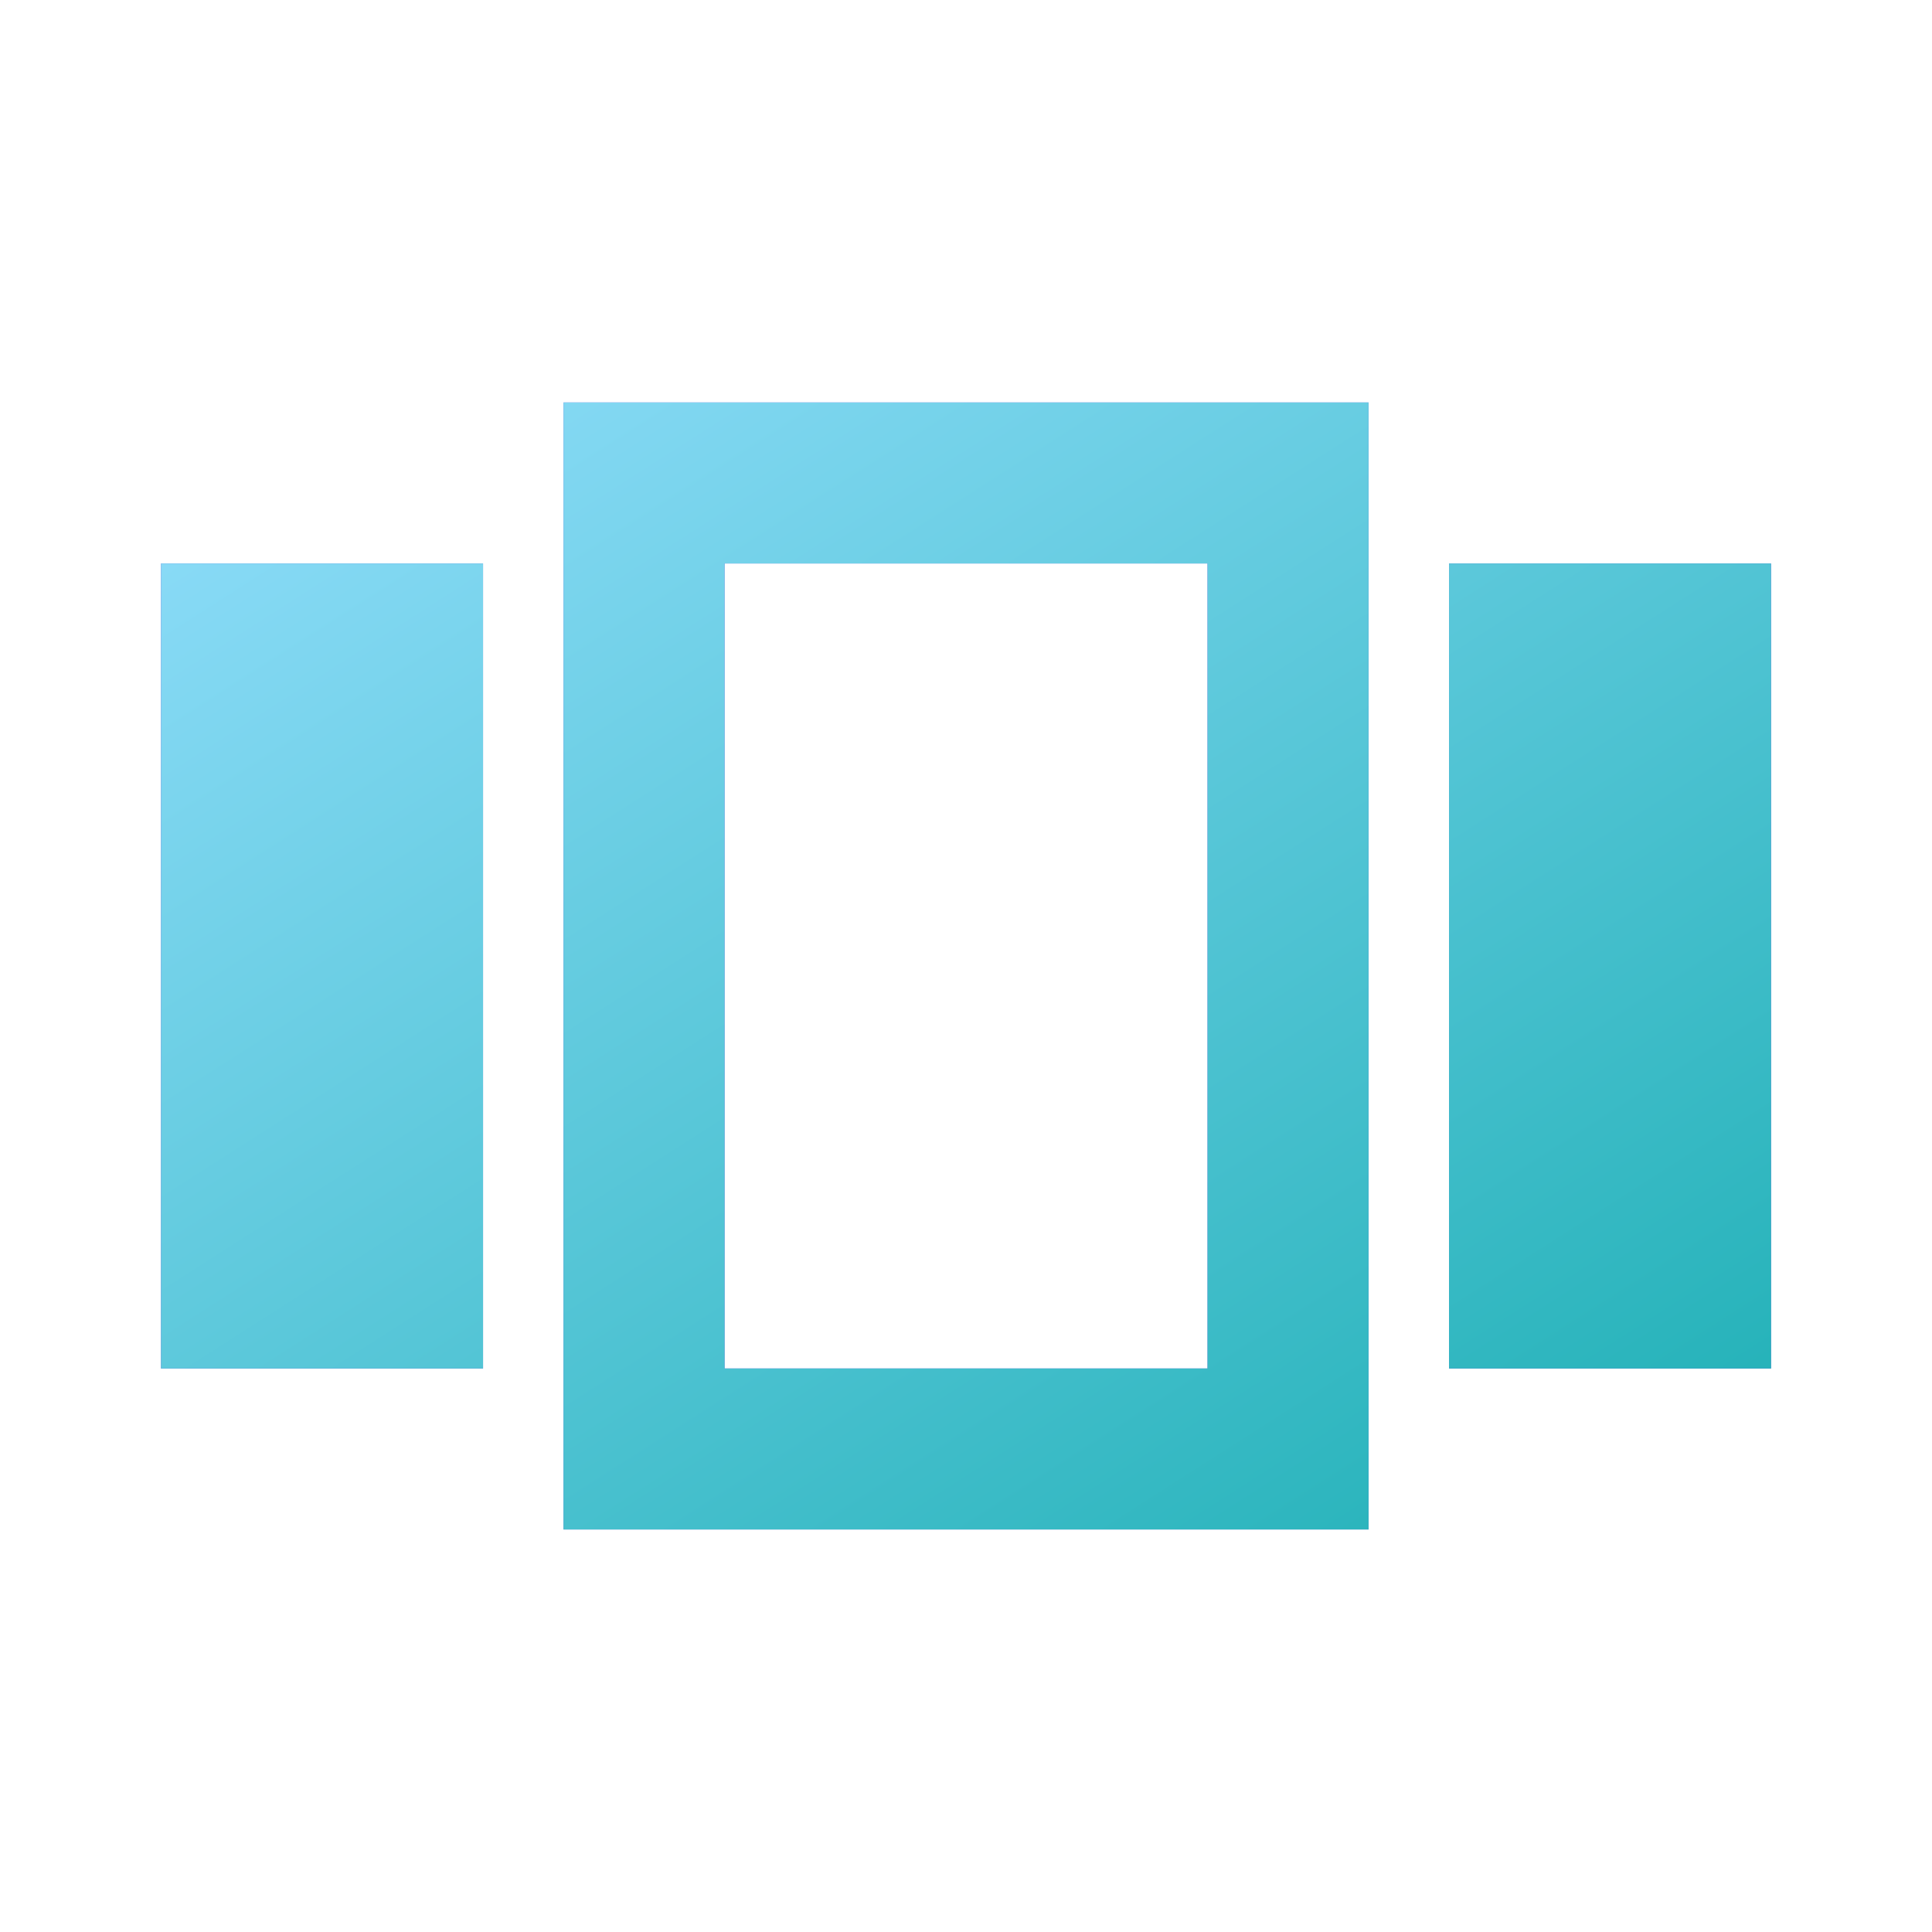 <svg width="40" height="40" viewBox="0 0 40 40" fill="none" xmlns="http://www.w3.org/2000/svg">
<path d="M3.334 11.666H10.001V28.333H3.334V11.666ZM11.667 31.666H28.334V8.333H11.667V31.666ZM15.001 11.666H25.001V28.333H15.001V11.666ZM30.001 11.666H36.667V28.333H30.001V11.666Z" fill="#5856D6"/>
<path d="M3.334 11.666H10.001V28.333H3.334V11.666ZM11.667 31.666H28.334V8.333H11.667V31.666ZM15.001 11.666H25.001V28.333H15.001V11.666ZM30.001 11.666H36.667V28.333H30.001V11.666Z" fill="url(#paint0_linear_4040_35380)"/>
<defs>
<linearGradient id="paint0_linear_4040_35380" x1="2.439" y1="6.527" x2="23.03" y2="38.765" gradientUnits="userSpaceOnUse">
<stop stop-color="#97E0FF"/>
<stop offset="1" stop-color="#22B1B7"/>
</linearGradient>
</defs>
</svg>
